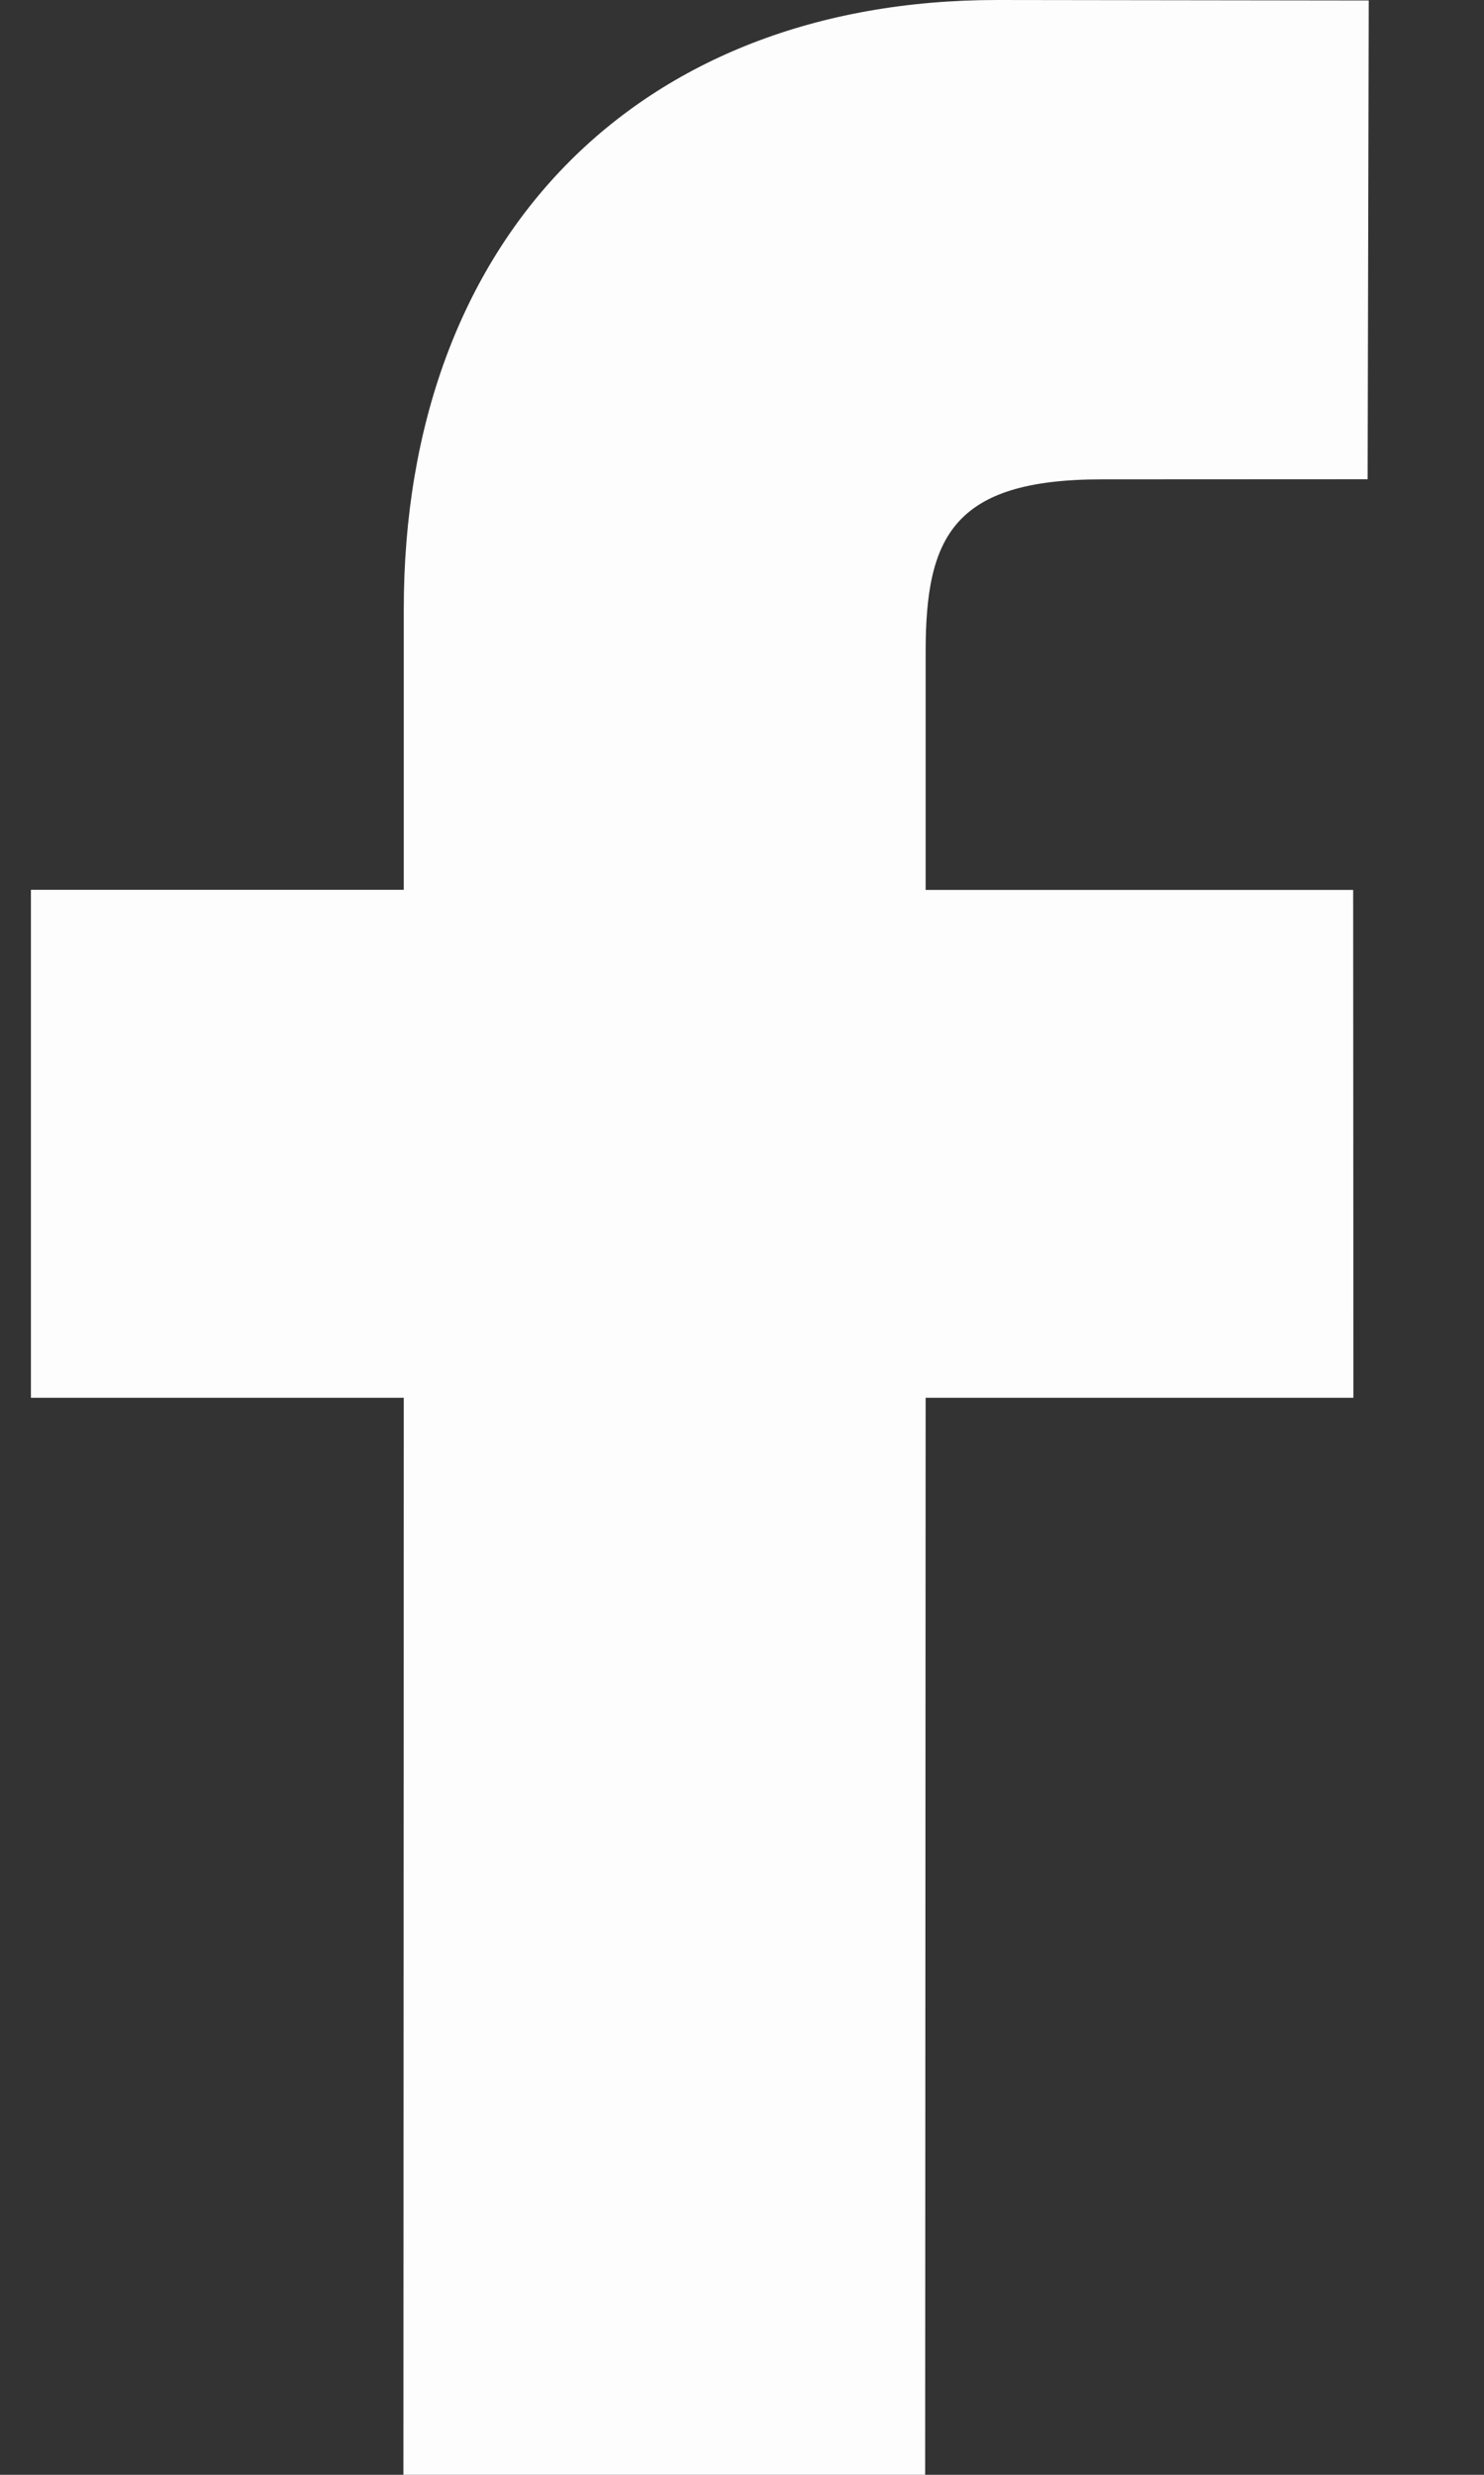 <svg width="12" height="20" viewBox="0 0 12 20" fill="none" xmlns="http://www.w3.org/2000/svg">
<rect x="0" y="0" width="12" height="20" fill="#333333" stroke="none"/>
<path d="M11.068 0.004L8.063 0C5.148 0 3.265 1.931 3.265 4.923V7.191H0.25V11.296H3.265L3.262 20H7.481L7.485 11.296H10.944L10.942 7.192H7.485V5.267C7.485 4.342 7.704 3.874 8.908 3.874L11.059 3.873L11.068 0.004Z" fill="#FDFDFD"/>
</svg>
